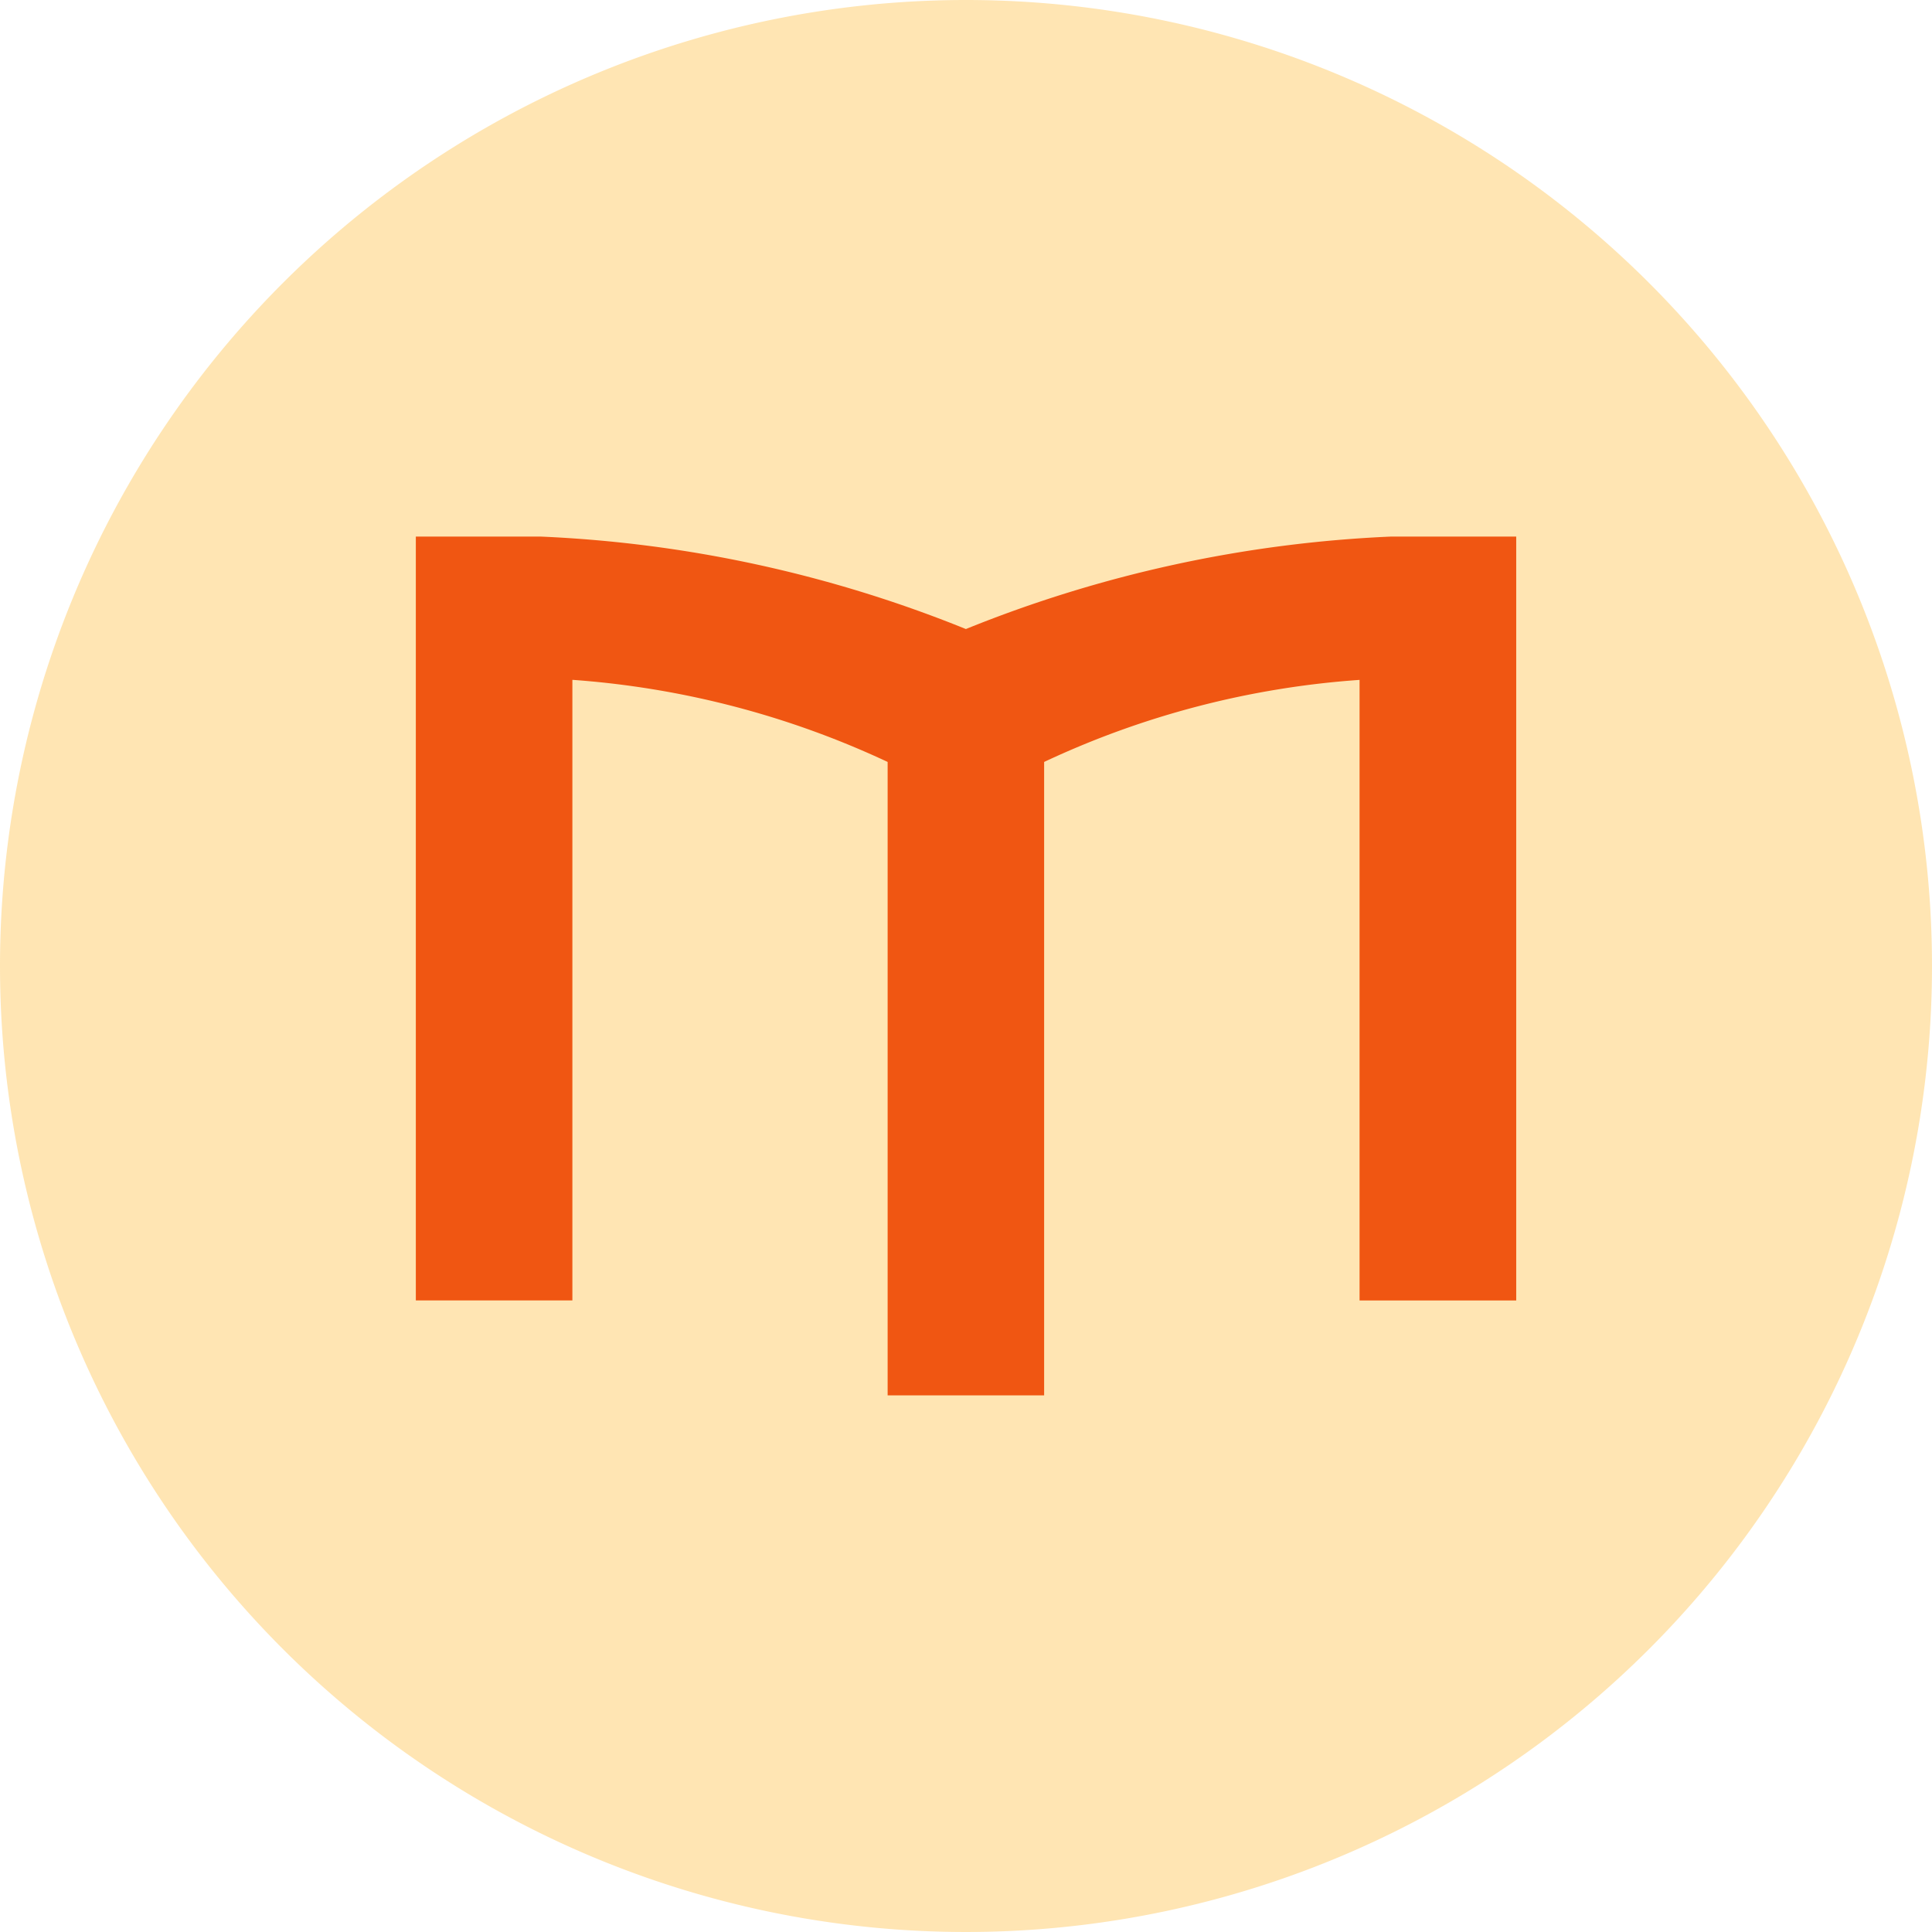 <svg xmlns="http://www.w3.org/2000/svg" width="34" height="34" viewBox="0 0 34 34">
  <g id="그룹_23999" data-name="그룹 23999" transform="translate(-913 -3774)">
    <path id="패스_14848" data-name="패스 14848" d="M17,0A17,17,0,1,1,0,17,17,17,0,0,1,17,0Z" transform="translate(913 3774)" fill="#fea800" opacity="0.3"/>
    <path id="패스_19477" data-name="패스 19477" d="M98.4,92.134a22.519,22.519,0,0,0-7.477,1.627,22.522,22.522,0,0,0-7.48-1.627h-2.2v13.442h2.755V94.655A15.706,15.706,0,0,1,89.546,96.1v11.147H92.3V96.1a15.594,15.594,0,0,1,5.551-1.444v10.921h2.757V92.134Z" transform="translate(839.075 3691.309)" fill="#f05612"/>
  </g>
</svg>
